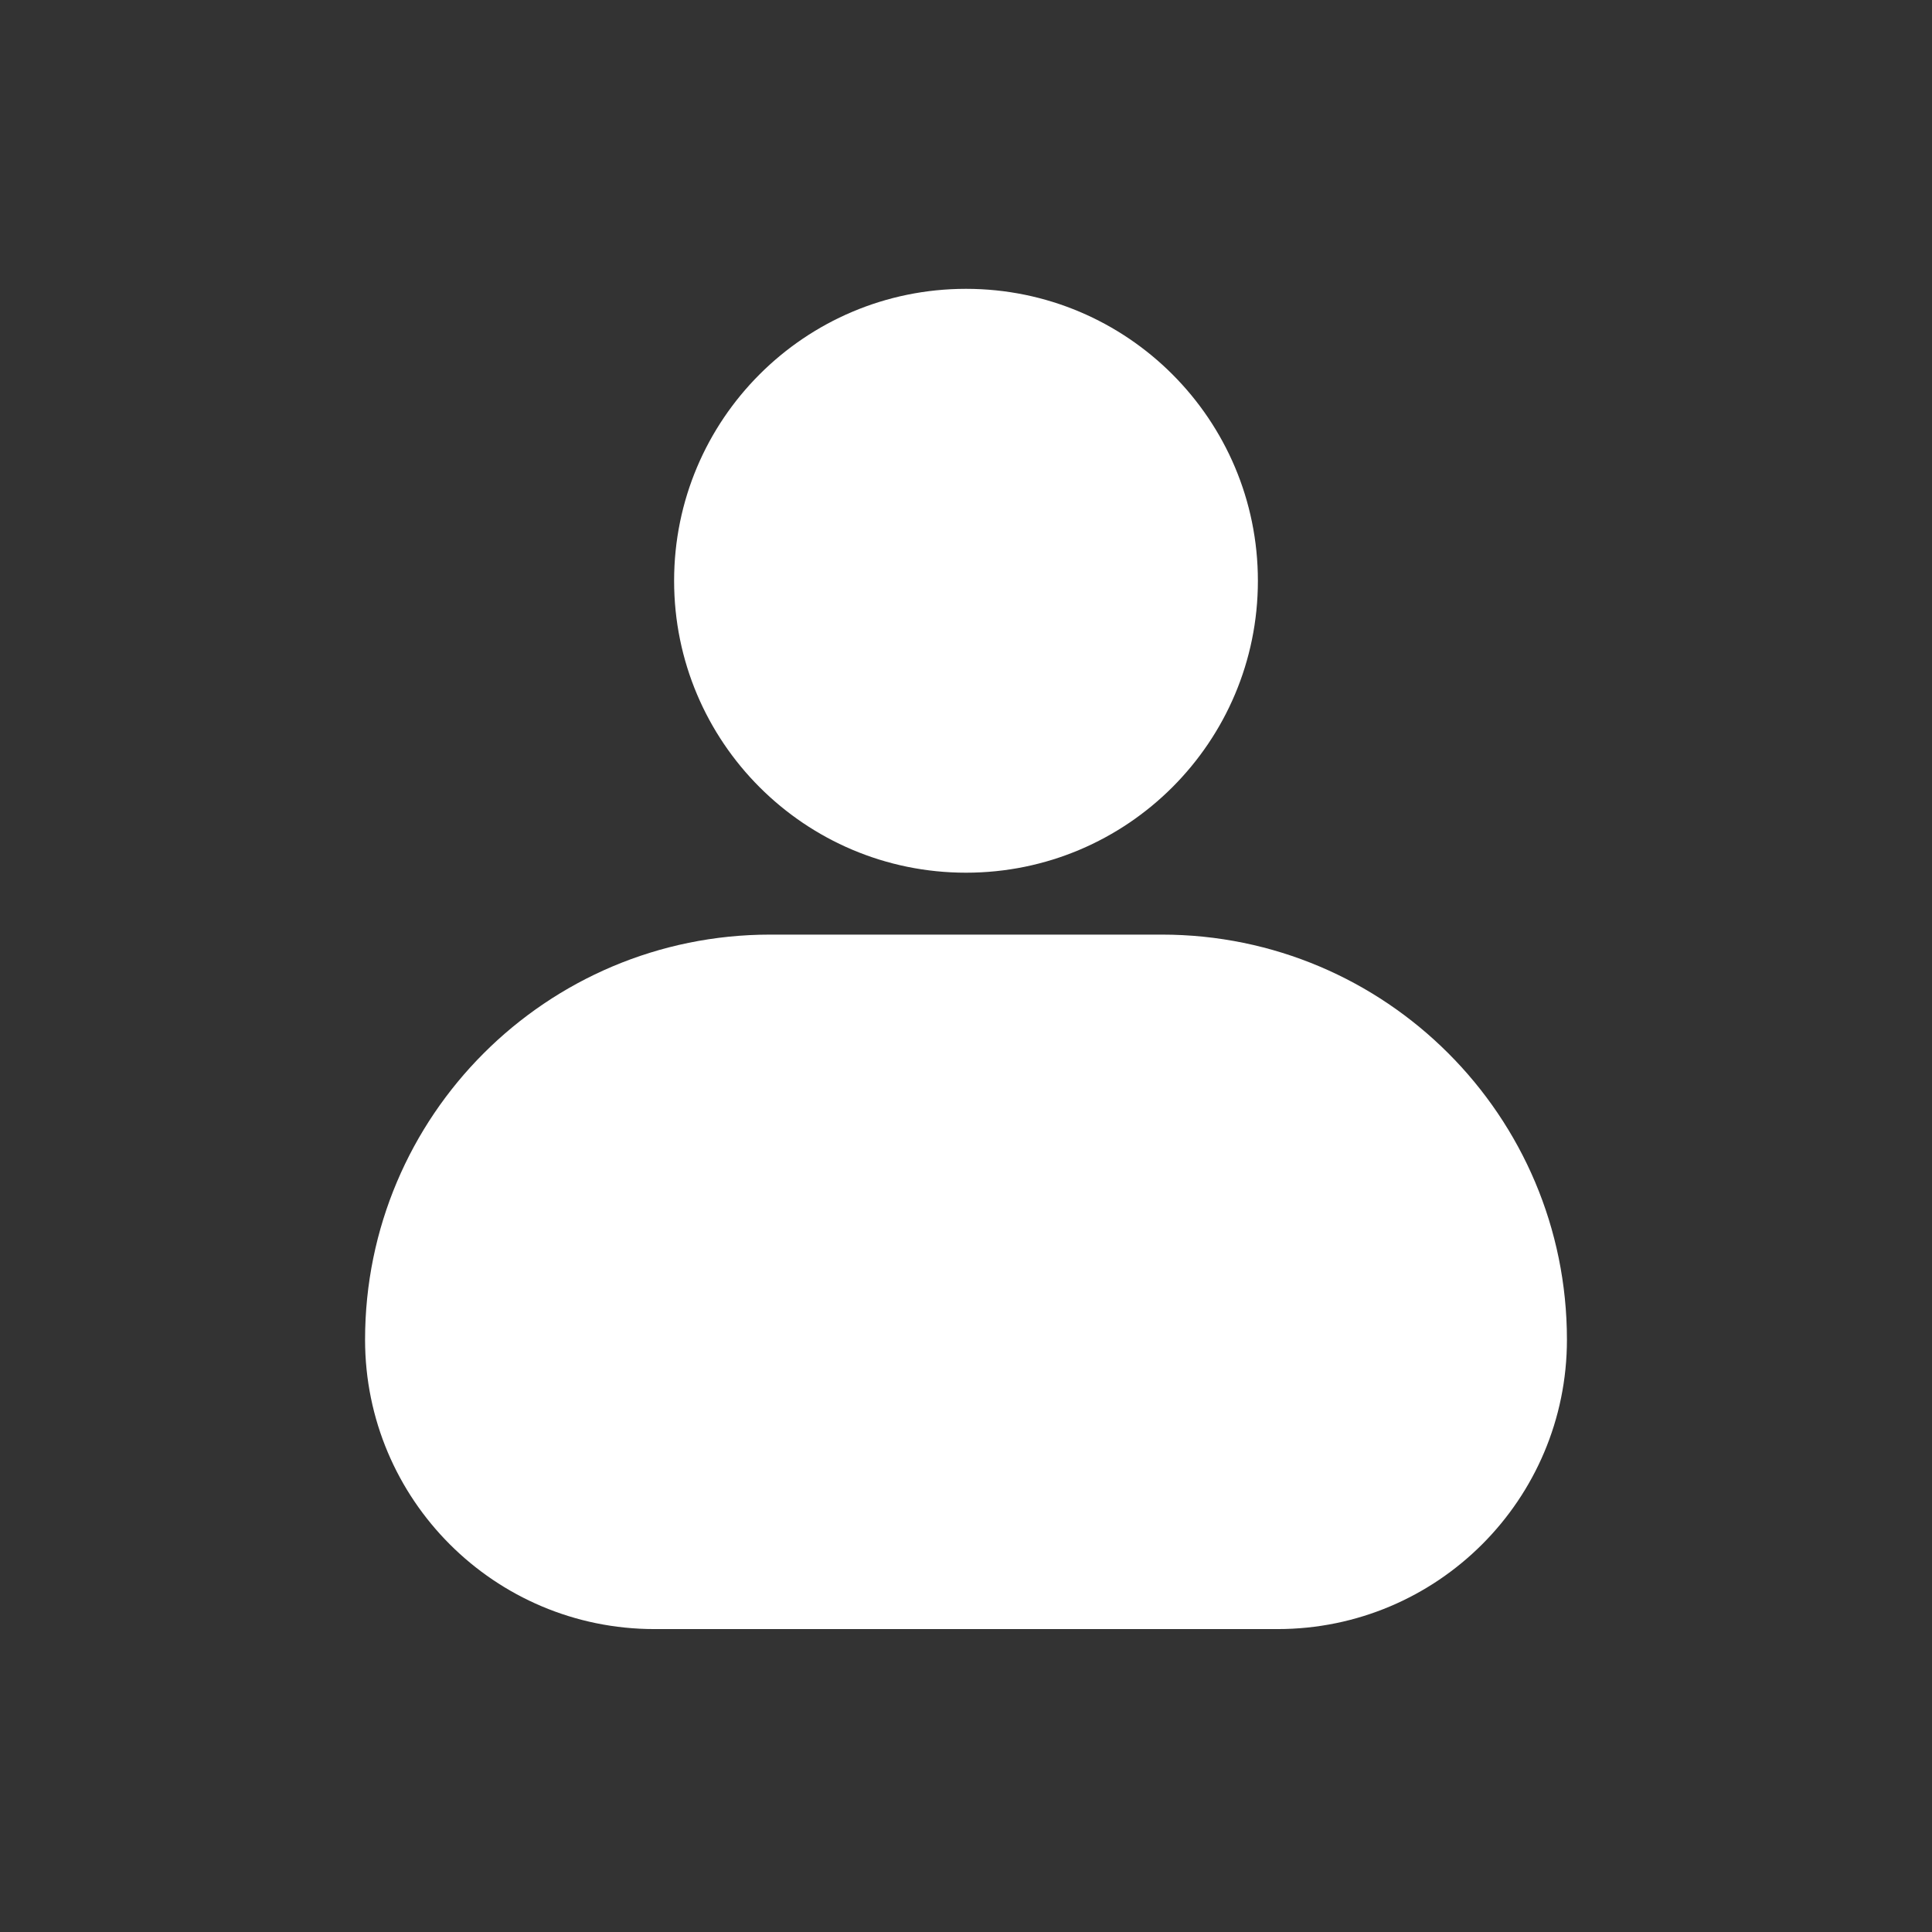 <svg width="24" height="24" viewBox="0 0 24 24" fill="none" xmlns="http://www.w3.org/2000/svg">
<rect x="0" y="0" width="24" height="24" fill="#333333" stroke="none"/>
<path fill-rule="evenodd" clip-rule="evenodd" d="M12 10.841C14.003 10.841 15.626 9.217 15.626 7.215C15.626 5.212 14.003 3.588 12 3.588C9.997 3.588 8.374 5.212 8.374 7.215C8.374 9.217 9.997 10.841 12 10.841ZM9.568 11.61C6.788 11.61 4.535 13.863 4.535 16.642C4.535 18.628 6.144 20.237 8.13 20.237H12H15.87C17.855 20.237 19.465 18.628 19.465 16.642C19.465 13.863 17.212 11.61 14.432 11.61H9.568Z" fill="white"/>
</svg>
